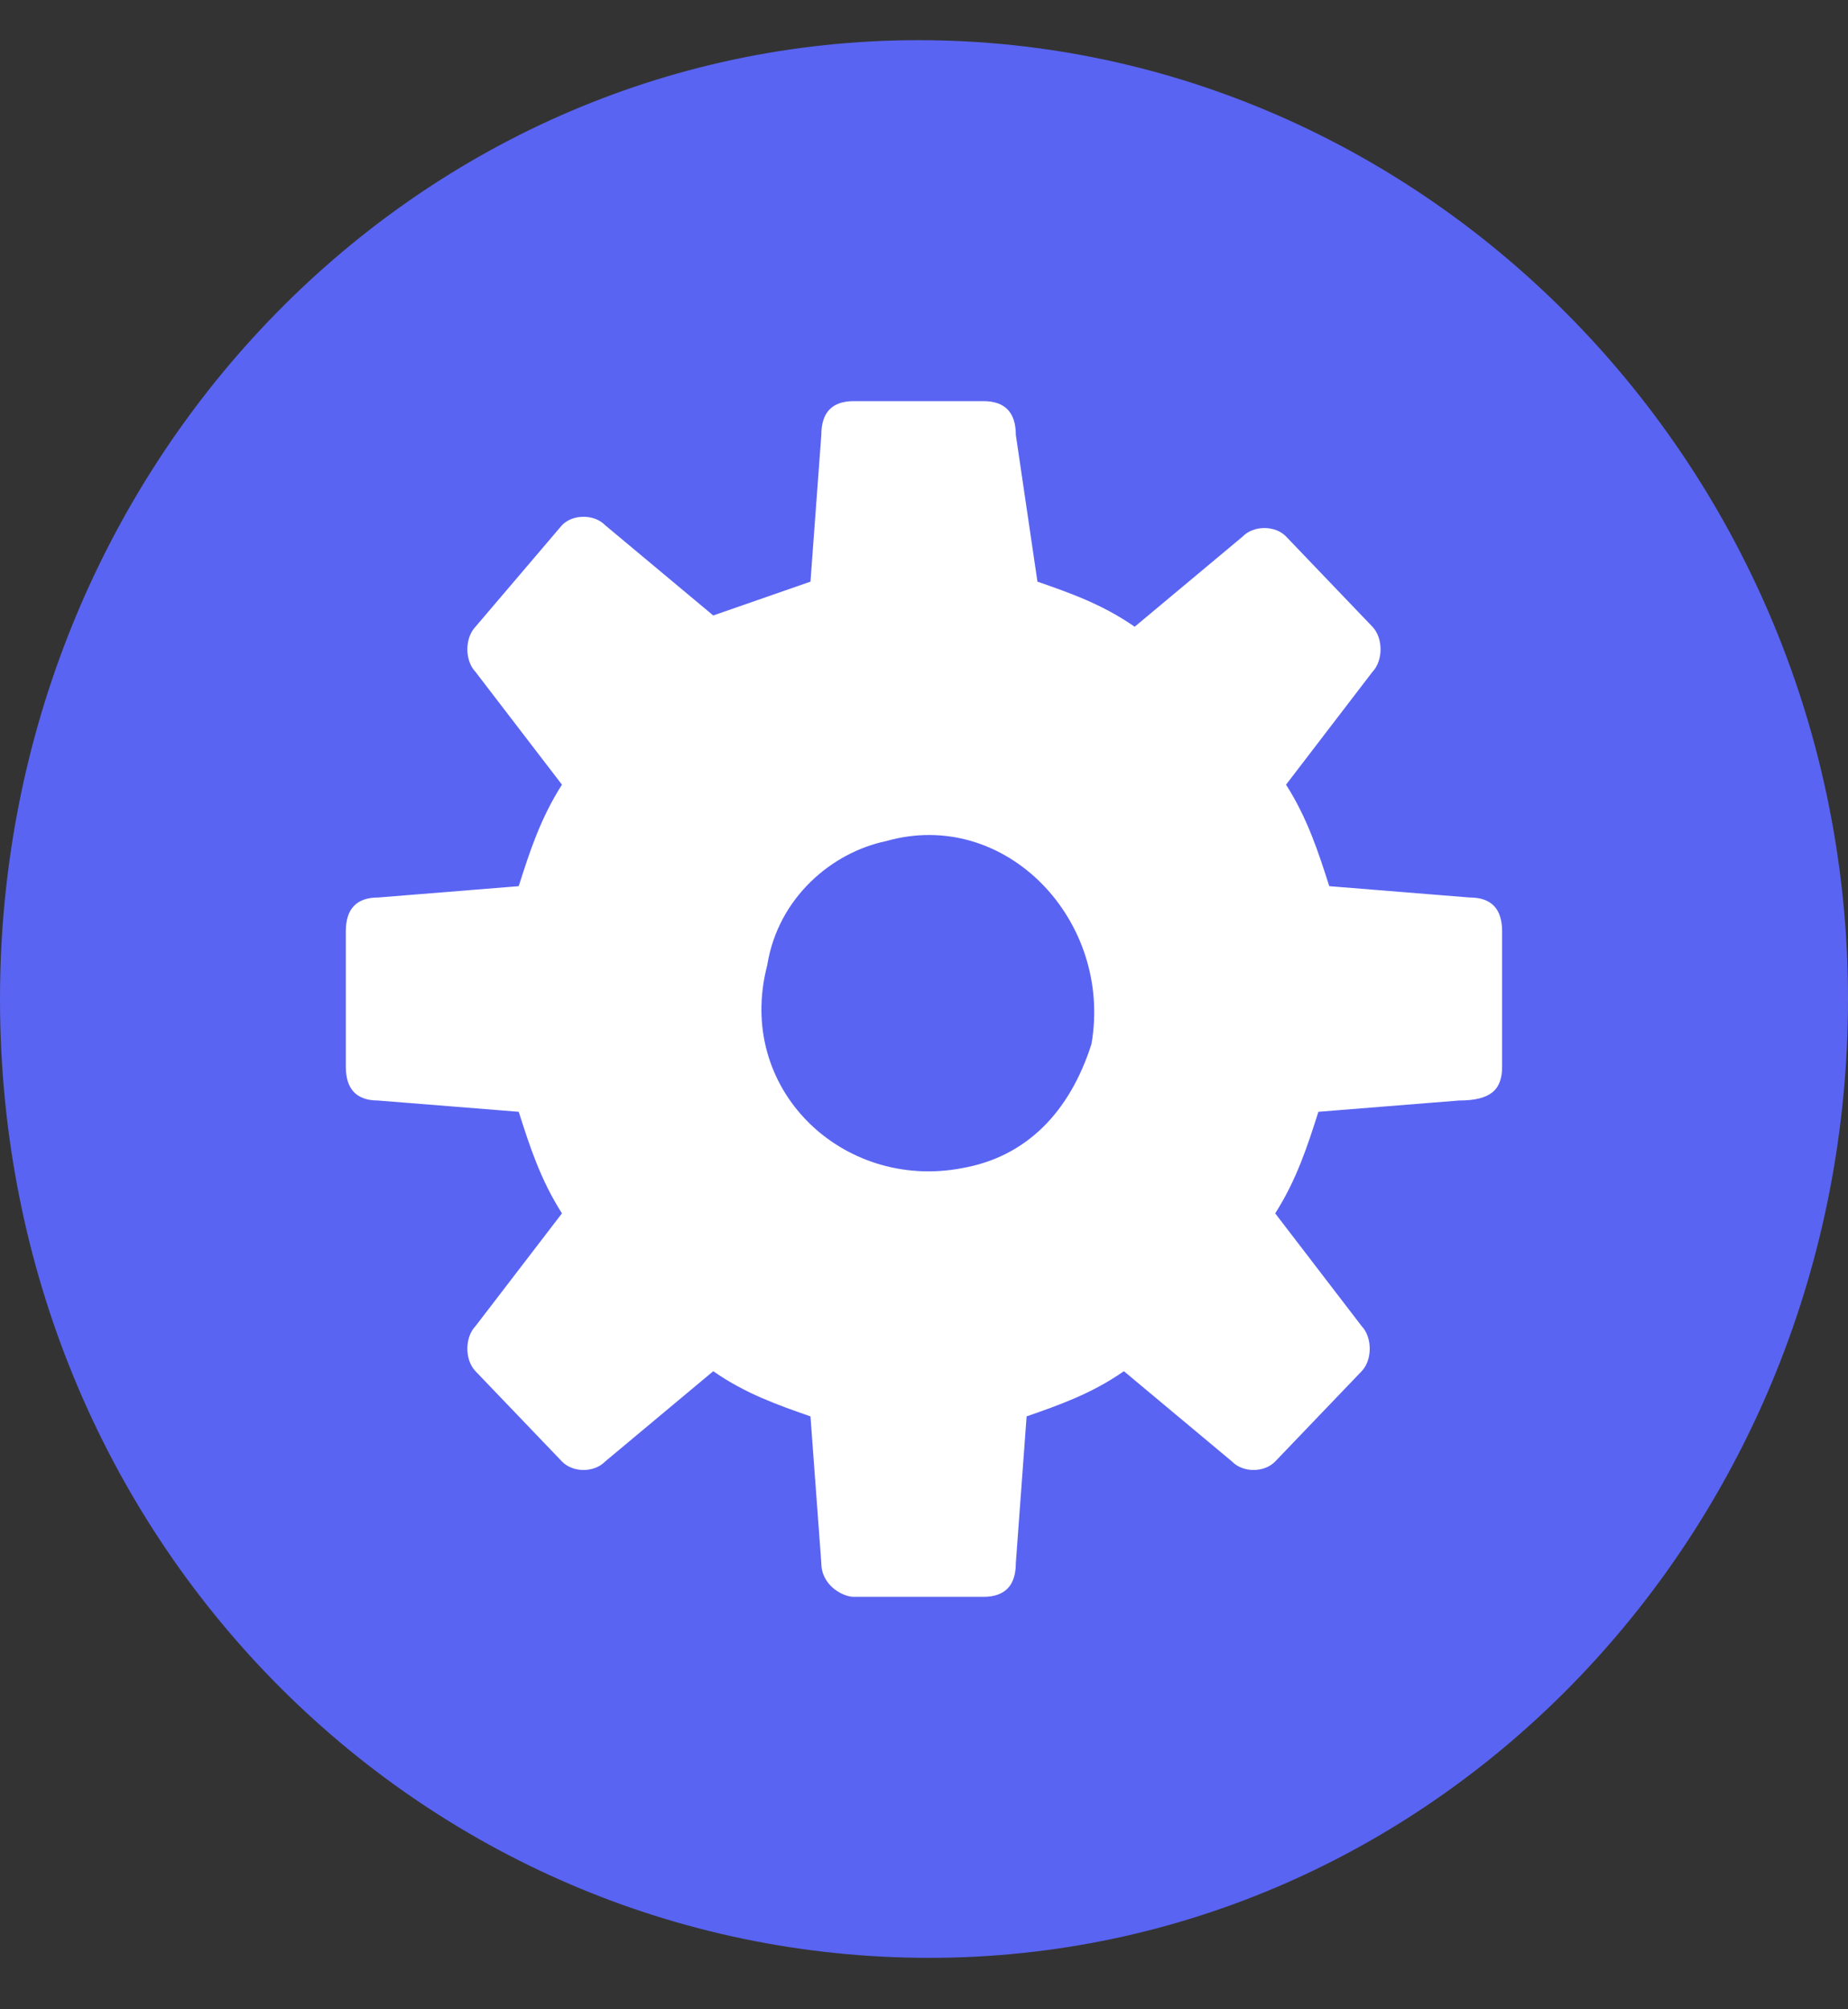 <svg width="23" height="25" viewBox="0 0 23 25" fill="none" xmlns="http://www.w3.org/2000/svg">
<rect x="0" y="0" width="23" height="25" fill="#333333" stroke="none"/>
<g clip-path="url(#clip0_394_28578)">
<path d="M23 12.43C23 19.026 17.889 24.36 11.567 24.36C5.246 24.36 0 19.167 0 12.43C0 5.833 5.111 0.5 11.433 0.5C17.754 0.5 23 5.833 23 12.43Z" fill="#5A64F2"/>
<path d="M18.695 13.272V11.588C18.695 11.307 18.561 11.167 18.292 11.167L16.544 11.026C16.409 10.605 16.274 10.184 16.006 9.763L17.081 8.36C17.216 8.219 17.216 7.939 17.081 7.798L16.006 6.675C15.871 6.535 15.602 6.535 15.467 6.675L14.122 7.798C13.719 7.518 13.315 7.377 12.912 7.237L12.643 5.412C12.643 5.132 12.508 4.991 12.239 4.991H10.625C10.356 4.991 10.222 5.132 10.222 5.412L10.087 7.237C9.684 7.377 9.28 7.518 8.877 7.658L7.532 6.535C7.397 6.395 7.128 6.395 6.994 6.535L5.918 7.798C5.783 7.939 5.783 8.219 5.918 8.36L6.994 9.763C6.725 10.184 6.59 10.605 6.456 11.026L4.707 11.167C4.438 11.167 4.304 11.307 4.304 11.588V13.272C4.304 13.553 4.438 13.693 4.707 13.693L6.456 13.833C6.59 14.254 6.725 14.675 6.994 15.097L5.918 16.5C5.783 16.64 5.783 16.921 5.918 17.061L6.994 18.184C7.128 18.325 7.397 18.325 7.532 18.184L8.877 17.061C9.28 17.342 9.684 17.482 10.087 17.623L10.222 19.447C10.222 19.728 10.491 19.868 10.625 19.868H12.239C12.508 19.868 12.643 19.728 12.643 19.447L12.777 17.623C13.181 17.482 13.584 17.342 13.988 17.061L15.333 18.184C15.467 18.325 15.736 18.325 15.871 18.184L16.947 17.061C17.081 16.921 17.081 16.64 16.947 16.5L15.871 15.097C16.14 14.675 16.274 14.254 16.409 13.833L18.157 13.693C18.561 13.693 18.695 13.553 18.695 13.272ZM11.97 14.535C10.491 14.816 9.146 13.553 9.549 12.009C9.684 11.167 10.356 10.605 11.029 10.465C12.508 10.044 13.853 11.447 13.584 12.991C13.315 13.833 12.777 14.395 11.97 14.535Z" fill="white"/>
</g>
<defs>
<clipPath id="clip0_394_28578">
<rect width="23" height="24" fill="white" transform="translate(0 0.5)"/>
</clipPath>
</defs>
</svg>
